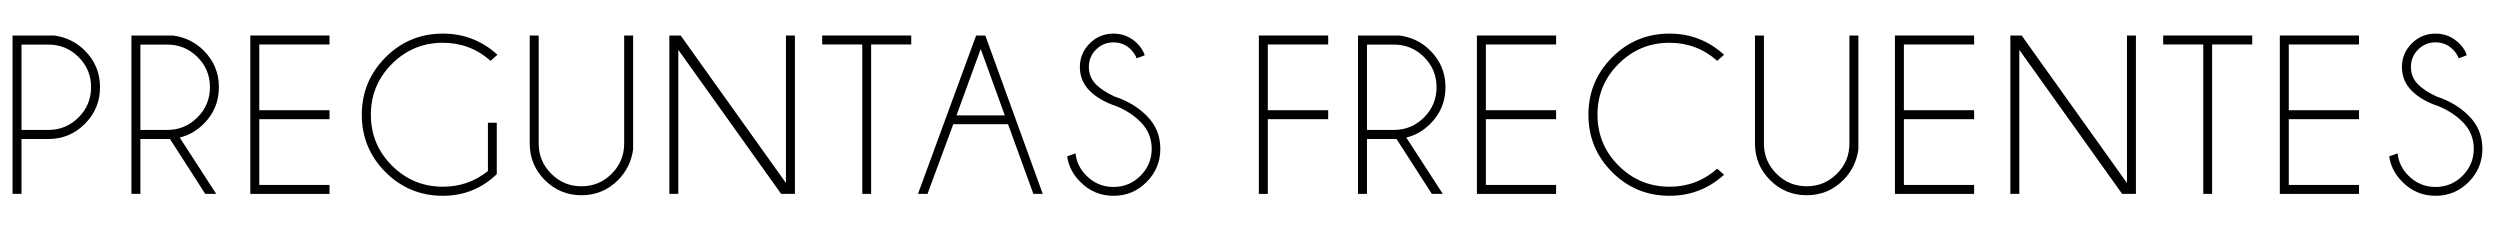 <!-- Generator: Adobe Illustrator 22.1.0, SVG Export Plug-In  -->
<svg version="1.1"
	 xmlns="http://www.w3.org/2000/svg" xmlns:xlink="http://www.w3.org/1999/xlink" xmlns:a="http://ns.adobe.com/AdobeSVGViewerExtensions/3.0/"
	 x="0px" y="0px" width="161.681px" height="15.393px" viewBox="0 0 161.681 15.393"
	 style="enable-background:new 0 0 161.681 15.393;" xml:space="preserve">
<defs>
</defs>
<g>
	<path d="M1.391,8.99v3.549H0.812V2.296h2.687c0.783,0.106,1.446,0.432,1.992,0.978c0.652,0.657,0.978,1.444,0.978,2.361
		c0,0.927-0.326,1.718-0.978,2.373S4.052,8.99,3.129,8.99H1.391z M1.391,2.883v5.52h1.739c0.758,0,1.408-0.269,1.949-0.808
		c0.541-0.539,0.811-1.191,0.811-1.959c0-0.763-0.271-1.413-0.811-1.949C4.537,3.151,3.887,2.883,3.129,2.883H1.391z"/>
	<path d="M10.992,8.99H9.079v3.549H8.5V2.296h2.687c0.783,0.106,1.446,0.432,1.992,0.978c0.652,0.657,0.978,1.444,0.978,2.361
		c0,0.927-0.326,1.717-0.978,2.369c-0.454,0.454-0.973,0.751-1.557,0.891l2.361,3.644h-0.71L10.992,8.99z M9.079,2.883v5.52h1.739
		c0.758,0,1.408-0.269,1.949-0.808c0.541-0.539,0.811-1.191,0.811-1.959c0-0.763-0.271-1.413-0.811-1.949
		c-0.541-0.536-1.191-0.804-1.949-0.804H9.079z"/>
	<path d="M21.31,2.296v0.58h-4.542v4.252h4.542v0.58h-4.542v4.252h4.542v0.58h-5.121V2.296H21.31z"/>
	<path d="M32.127,11.264c-0.971,0.932-2.132,1.398-3.484,1.398c-1.454,0-2.691-0.511-3.713-1.532
		c-1.021-1.021-1.532-2.259-1.532-3.713c0-1.444,0.511-2.679,1.532-3.705c1.021-1.026,2.259-1.539,3.713-1.539
		c1.352,0,2.528,0.456,3.527,1.369l-0.442,0.391c-0.879-0.778-1.907-1.167-3.085-1.167c-1.285,0-2.382,0.454-3.292,1.362
		c-0.91,0.908-1.366,2.004-1.366,3.289c0,1.29,0.456,2.388,1.366,3.296c0.91,0.908,2.008,1.362,3.292,1.362
		c1.101,0,2.071-0.338,2.912-1.014V7.939h0.572V11.264z"/>
	<path d="M40.367,2.296h0.579v7.36c-0.106,0.782-0.432,1.446-0.978,1.992c-0.652,0.652-1.439,0.978-2.362,0.978
		c-0.927,0-1.717-0.326-2.369-0.978s-0.978-1.439-0.978-2.361v-6.99h0.579v6.99c0,0.758,0.271,1.408,0.812,1.949
		c0.541,0.541,1.193,0.811,1.956,0.811c0.763,0,1.414-0.271,1.953-0.811c0.538-0.541,0.808-1.19,0.808-1.949V2.296z"/>
	<path d="M44.02,2.296l6.81,9.54v-9.54h0.579v10.243h-0.891l-6.65-9.315v9.315h-0.58V2.296H44.02z"/>
	<path d="M56.338,2.876v9.663h-0.572V2.876h-2.593v-0.58h5.759v0.58H56.338z"/>
	<path d="M63.722,2.296l3.716,10.243H66.83l-1.637-4.506H61.65l-1.666,4.506h-0.616l3.76-10.243H63.722z M64.982,7.461l-1.557-4.295
		L61.86,7.461H64.982z"/>
	<path d="M72.2,6.867c-0.729-0.241-1.305-0.573-1.728-0.996c-0.422-0.422-0.634-0.936-0.634-1.539c0-0.589,0.211-1.096,0.634-1.521
		c0.423-0.425,0.936-0.637,1.54-0.637c0.594,0,1.105,0.212,1.536,0.637c0.232,0.227,0.394,0.48,0.485,0.761l-0.521,0.203
		c-0.078-0.208-0.203-0.398-0.377-0.572c-0.309-0.309-0.683-0.463-1.123-0.463s-0.815,0.155-1.126,0.463
		c-0.312,0.309-0.467,0.686-0.467,1.13c0,0.439,0.154,0.816,0.463,1.13c0.29,0.285,0.691,0.546,1.203,0.782
		c0.821,0.266,1.512,0.679,2.072,1.239c0.589,0.589,0.884,1.301,0.884,2.137c0,0.84-0.296,1.558-0.887,2.151
		c-0.592,0.594-1.305,0.891-2.141,0.891c-0.84,0-1.555-0.299-2.145-0.898c-0.478-0.474-0.763-1.024-0.854-1.652l0.543-0.195
		c0.058,0.555,0.294,1.038,0.709,1.449c0.483,0.483,1.065,0.724,1.746,0.724c0.681,0,1.263-0.241,1.746-0.724
		s0.725-1.065,0.725-1.746c0-0.676-0.242-1.255-0.725-1.738C73.333,7.457,72.813,7.118,72.2,6.867z"/>
	<path d="M85.897,2.296v0.58h-3.905v4.252h3.905v0.58h-3.905v4.832h-0.579V2.296H85.897z"/>
	<path d="M90.318,8.99h-1.913v3.549h-0.579V2.296h2.687c0.783,0.106,1.446,0.432,1.992,0.978c0.652,0.657,0.978,1.444,0.978,2.361
		c0,0.927-0.326,1.717-0.978,2.369c-0.454,0.454-0.973,0.751-1.557,0.891l2.361,3.644H92.6L90.318,8.99z M88.406,2.883v5.52h1.739
		c0.758,0,1.408-0.269,1.949-0.808c0.541-0.539,0.811-1.191,0.811-1.959c0-0.763-0.271-1.413-0.811-1.949
		c-0.541-0.536-1.191-0.804-1.949-0.804H88.406z"/>
	<path d="M100.636,2.296v0.58h-4.542v4.252h4.542v0.58h-4.542v4.252h4.542v0.58h-5.121V2.296H100.636z"/>
	<path d="M111.056,10.909l0.442,0.391c-1,0.908-2.175,1.362-3.527,1.362c-1.454,0-2.691-0.511-3.713-1.532
		c-1.021-1.021-1.532-2.259-1.532-3.713c0-1.444,0.511-2.679,1.532-3.705c1.021-1.026,2.259-1.539,3.713-1.539
		c1.352,0,2.528,0.456,3.527,1.369l-0.442,0.391c-0.879-0.778-1.907-1.167-3.085-1.167c-1.285,0-2.382,0.454-3.292,1.362
		c-0.91,0.908-1.366,2.004-1.366,3.289c0,1.29,0.456,2.388,1.366,3.296c0.91,0.908,2.008,1.362,3.292,1.362
		C109.148,12.076,110.177,11.687,111.056,10.909z"/>
	<path d="M119.606,2.296h0.579v7.36c-0.106,0.782-0.432,1.446-0.978,1.992c-0.652,0.652-1.439,0.978-2.362,0.978
		c-0.927,0-1.717-0.326-2.369-0.978s-0.978-1.439-0.978-2.361v-6.99h0.579v6.99c0,0.758,0.271,1.408,0.812,1.949
		c0.541,0.541,1.193,0.811,1.956,0.811c0.763,0,1.414-0.271,1.953-0.811c0.538-0.541,0.808-1.19,0.808-1.949V2.296z"/>
	<path d="M127.671,2.296v0.58h-4.542v4.252h4.542v0.58h-4.542v4.252h4.542v0.58h-5.121V2.296H127.671z"/>
	<path d="M130.746,2.296l6.81,9.54v-9.54h0.579v10.243h-0.891l-6.65-9.315v9.315h-0.58V2.296H130.746z"/>
	<path d="M143.063,2.876v9.663h-0.572V2.876h-2.593v-0.58h5.759v0.58H143.063z"/>
	<path d="M152.562,2.296v0.58h-4.542v4.252h4.542v0.58h-4.542v4.252h4.542v0.58h-5.121V2.296H152.562z"/>
	<path d="M157.701,6.867c-0.729-0.241-1.305-0.573-1.728-0.996c-0.422-0.422-0.634-0.936-0.634-1.539
		c0-0.589,0.211-1.096,0.634-1.521c0.423-0.425,0.936-0.637,1.54-0.637c0.594,0,1.105,0.212,1.536,0.637
		c0.232,0.227,0.394,0.48,0.485,0.761l-0.521,0.203c-0.078-0.208-0.203-0.398-0.377-0.572c-0.309-0.309-0.683-0.463-1.123-0.463
		s-0.815,0.155-1.126,0.463c-0.312,0.309-0.467,0.686-0.467,1.13c0,0.439,0.154,0.816,0.463,1.13
		c0.29,0.285,0.691,0.546,1.203,0.782c0.821,0.266,1.512,0.679,2.072,1.239c0.589,0.589,0.884,1.301,0.884,2.137
		c0,0.84-0.296,1.558-0.887,2.151c-0.592,0.594-1.305,0.891-2.141,0.891c-0.84,0-1.555-0.299-2.145-0.898
		c-0.478-0.474-0.763-1.024-0.854-1.652l0.543-0.195c0.058,0.555,0.294,1.038,0.709,1.449c0.483,0.483,1.065,0.724,1.746,0.724
		c0.681,0,1.263-0.241,1.746-0.724s0.725-1.065,0.725-1.746c0-0.676-0.242-1.255-0.725-1.738
		C158.834,7.457,158.314,7.118,157.701,6.867z"/>
</g>
</svg>